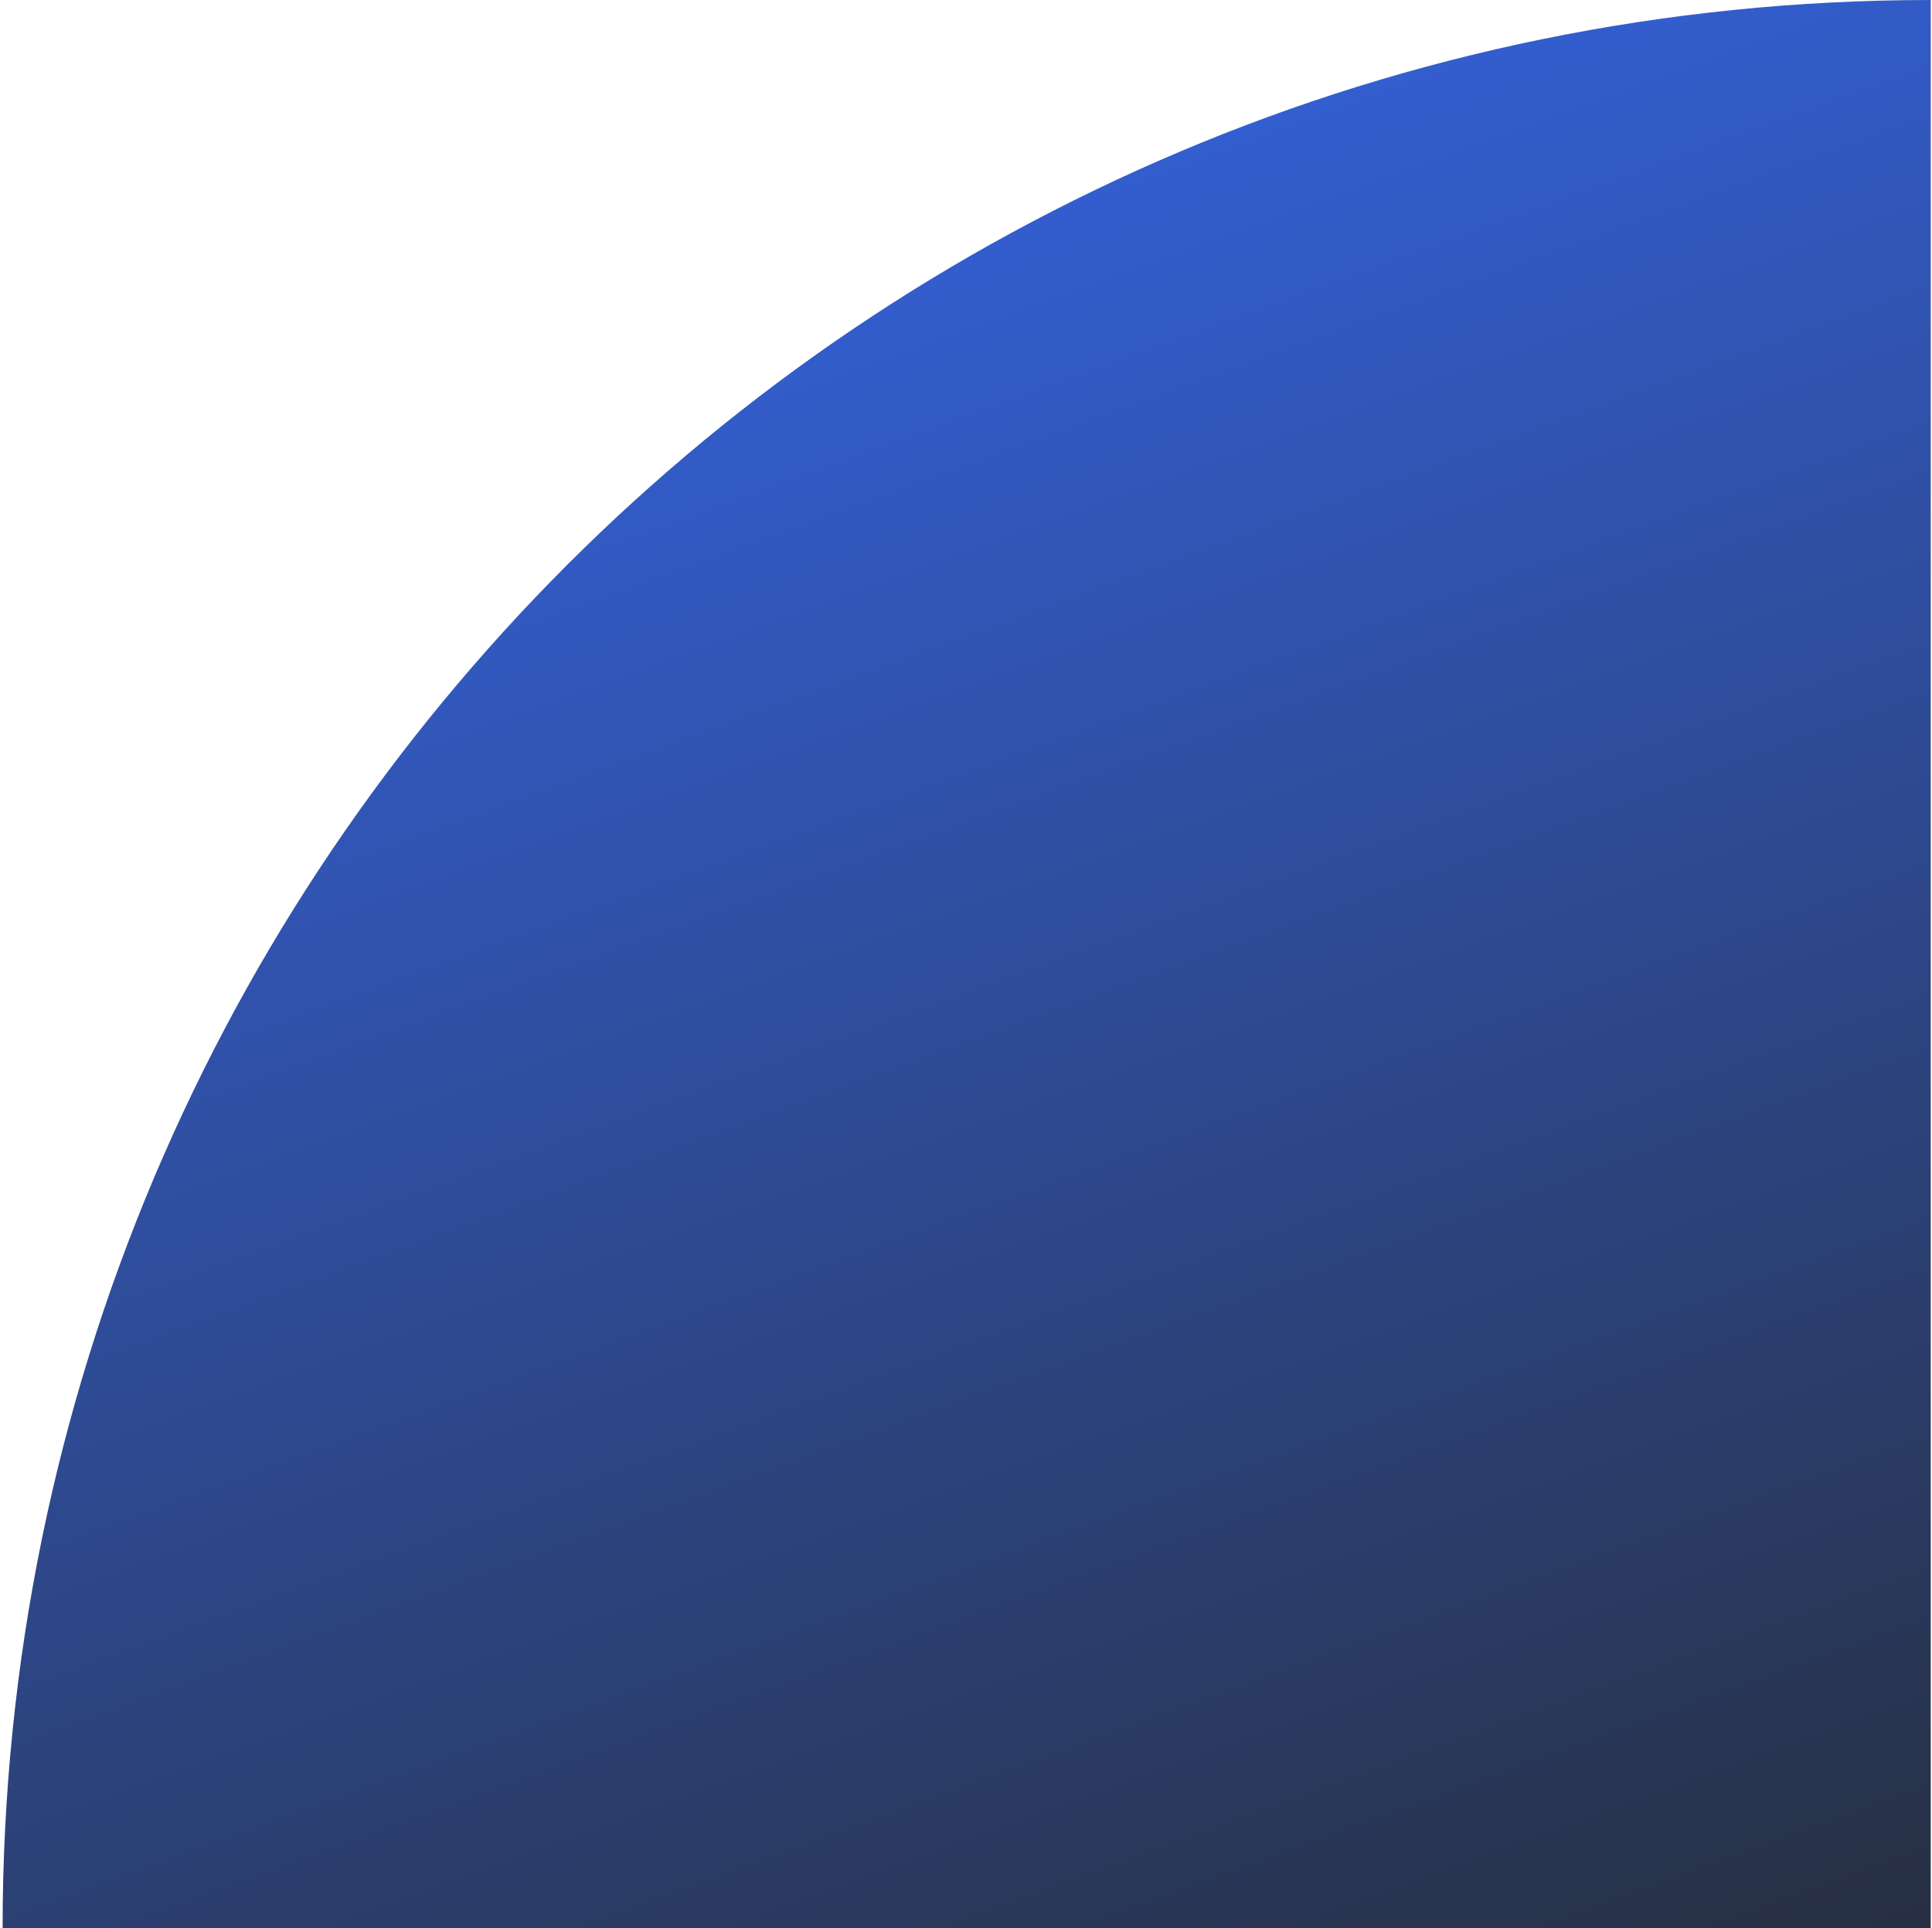<svg width="498" height="497" viewBox="0 0 498 497" fill="none" xmlns="http://www.w3.org/2000/svg">
<path d="M497.673 0C223.187 0 0.673 222.514 0.673 497H497.673V0Z" fill="url(#paint0_linear)"/>
<defs>
<linearGradient id="paint0_linear" x1="284.387" y1="-47.952" x2="486.684" y2="507.489" gradientUnits="userSpaceOnUse">
<stop stop-color="#3566E8" stop-opacity="1"/>
<stop offset="1" stop-color="#272F40"/>
</linearGradient>
</defs>
</svg>
